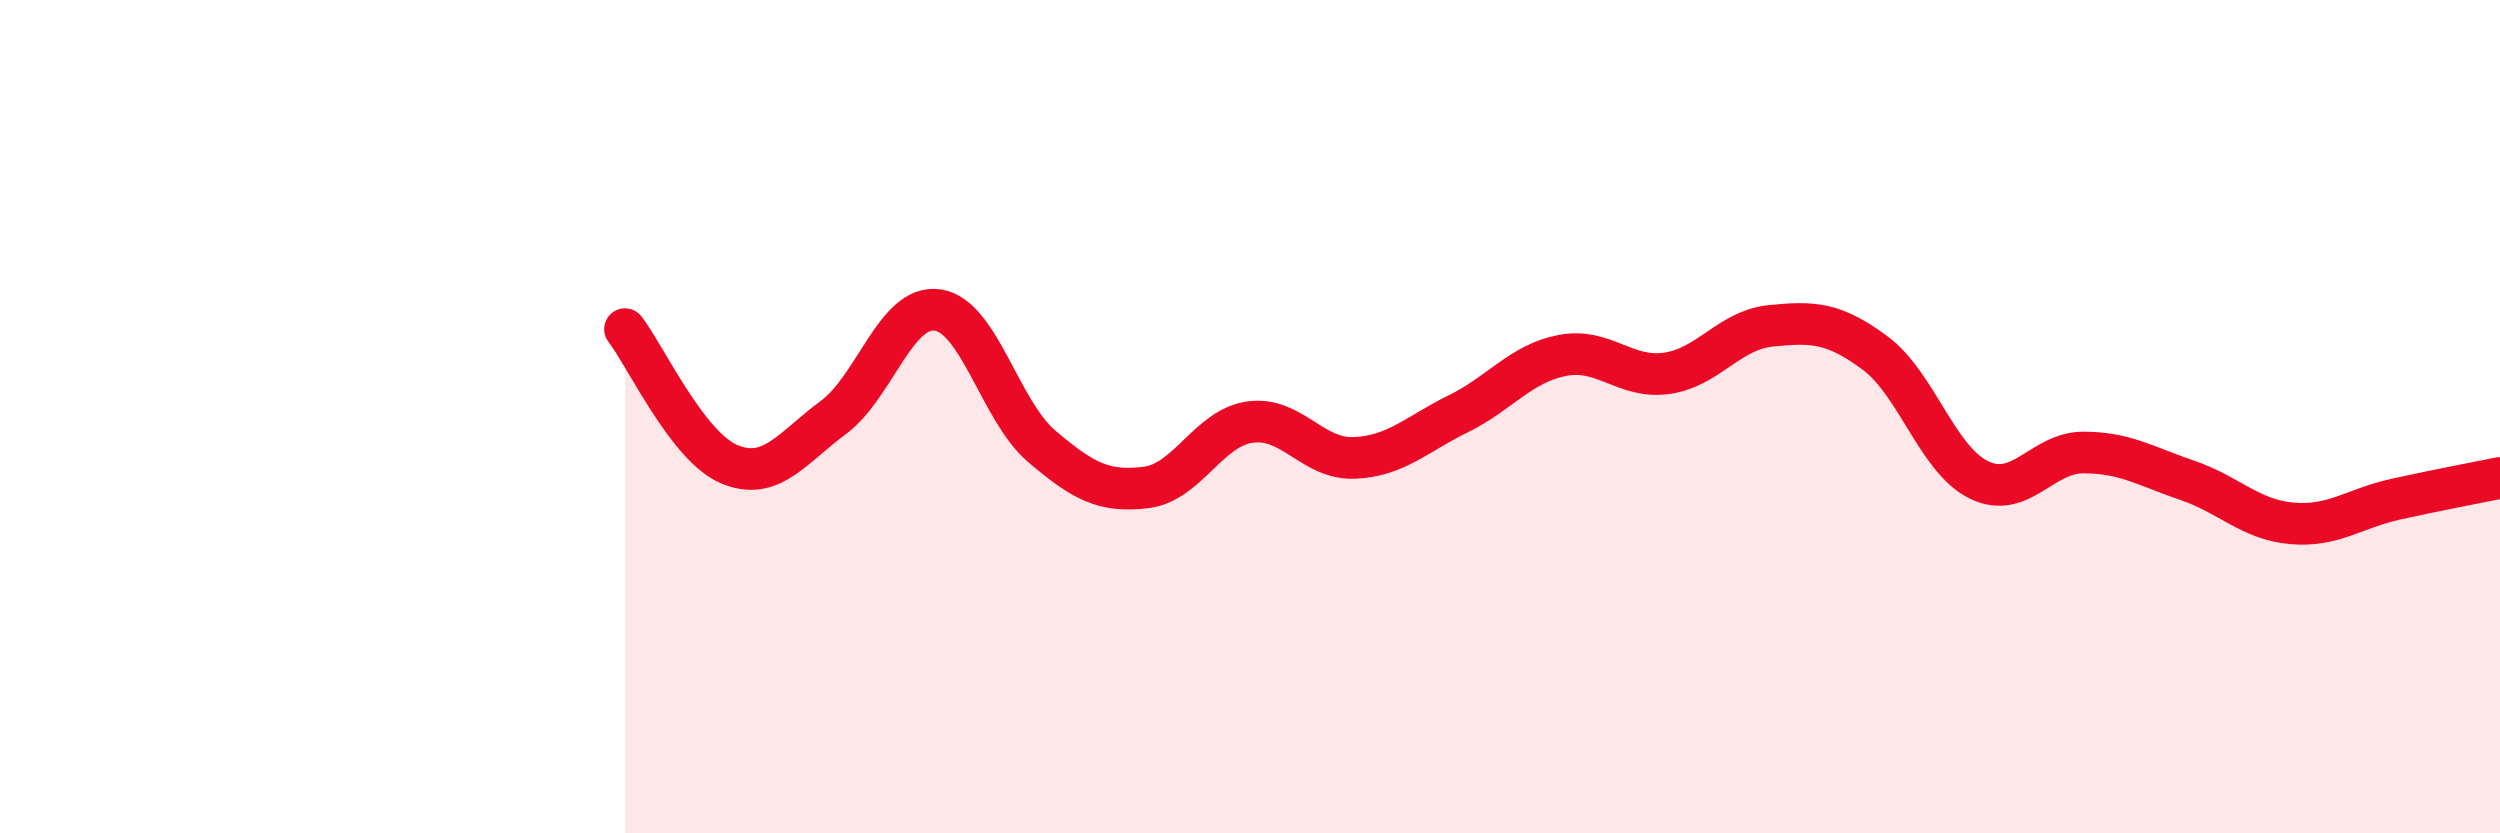 
    <svg width="60" height="20" viewBox="0 0 60 20" xmlns="http://www.w3.org/2000/svg">
      <path
        d="M 15,7.9 C 15.5,8.55 16.5,10.72 17.5,11.14 C 18.5,11.56 19,10.76 20,10.02 C 21,9.28 21.5,7.3 22.5,7.44 C 23.5,7.58 24,9.86 25,10.71 C 26,11.56 26.5,11.82 27.5,11.7 C 28.5,11.58 29,10.27 30,10.13 C 31,9.99 31.5,11.03 32.5,10.99 C 33.5,10.95 34,10.42 35,9.93 C 36,9.44 36.5,8.72 37.5,8.53 C 38.5,8.34 39,9.1 40,8.96 C 41,8.82 41.5,7.92 42.5,7.82 C 43.5,7.72 44,7.73 45,8.47 C 46,9.21 46.5,11.04 47.5,11.52 C 48.5,12 49,10.86 50,10.86 C 51,10.86 51.5,11.19 52.5,11.53 C 53.5,11.87 54,12.47 55,12.56 C 56,12.65 56.5,12.2 57.5,11.98 C 58.5,11.76 59.5,11.57 60,11.47L60 20L15 20Z"
        fill="#EB0A25"
        opacity="0.1"
        stroke-linecap="round"
        stroke-linejoin="round"
      />
      <path
        d="M 15,7.9 C 15.5,8.55 16.5,10.72 17.5,11.14 C 18.5,11.56 19,10.76 20,10.02 C 21,9.28 21.5,7.3 22.5,7.44 C 23.5,7.58 24,9.86 25,10.71 C 26,11.56 26.5,11.82 27.5,11.7 C 28.5,11.58 29,10.27 30,10.13 C 31,9.99 31.5,11.03 32.5,10.99 C 33.5,10.95 34,10.42 35,9.93 C 36,9.44 36.5,8.72 37.5,8.53 C 38.5,8.34 39,9.1 40,8.96 C 41,8.82 41.5,7.92 42.5,7.82 C 43.5,7.72 44,7.73 45,8.47 C 46,9.21 46.5,11.04 47.5,11.52 C 48.5,12 49,10.86 50,10.86 C 51,10.86 51.5,11.19 52.5,11.53 C 53.5,11.87 54,12.47 55,12.56 C 56,12.65 56.5,12.2 57.5,11.98 C 58.5,11.76 59.5,11.57 60,11.47"
        stroke="#EB0A25"
        stroke-width="1"
        fill="none"
        stroke-linecap="round"
        stroke-linejoin="round"
      />
    </svg>
  